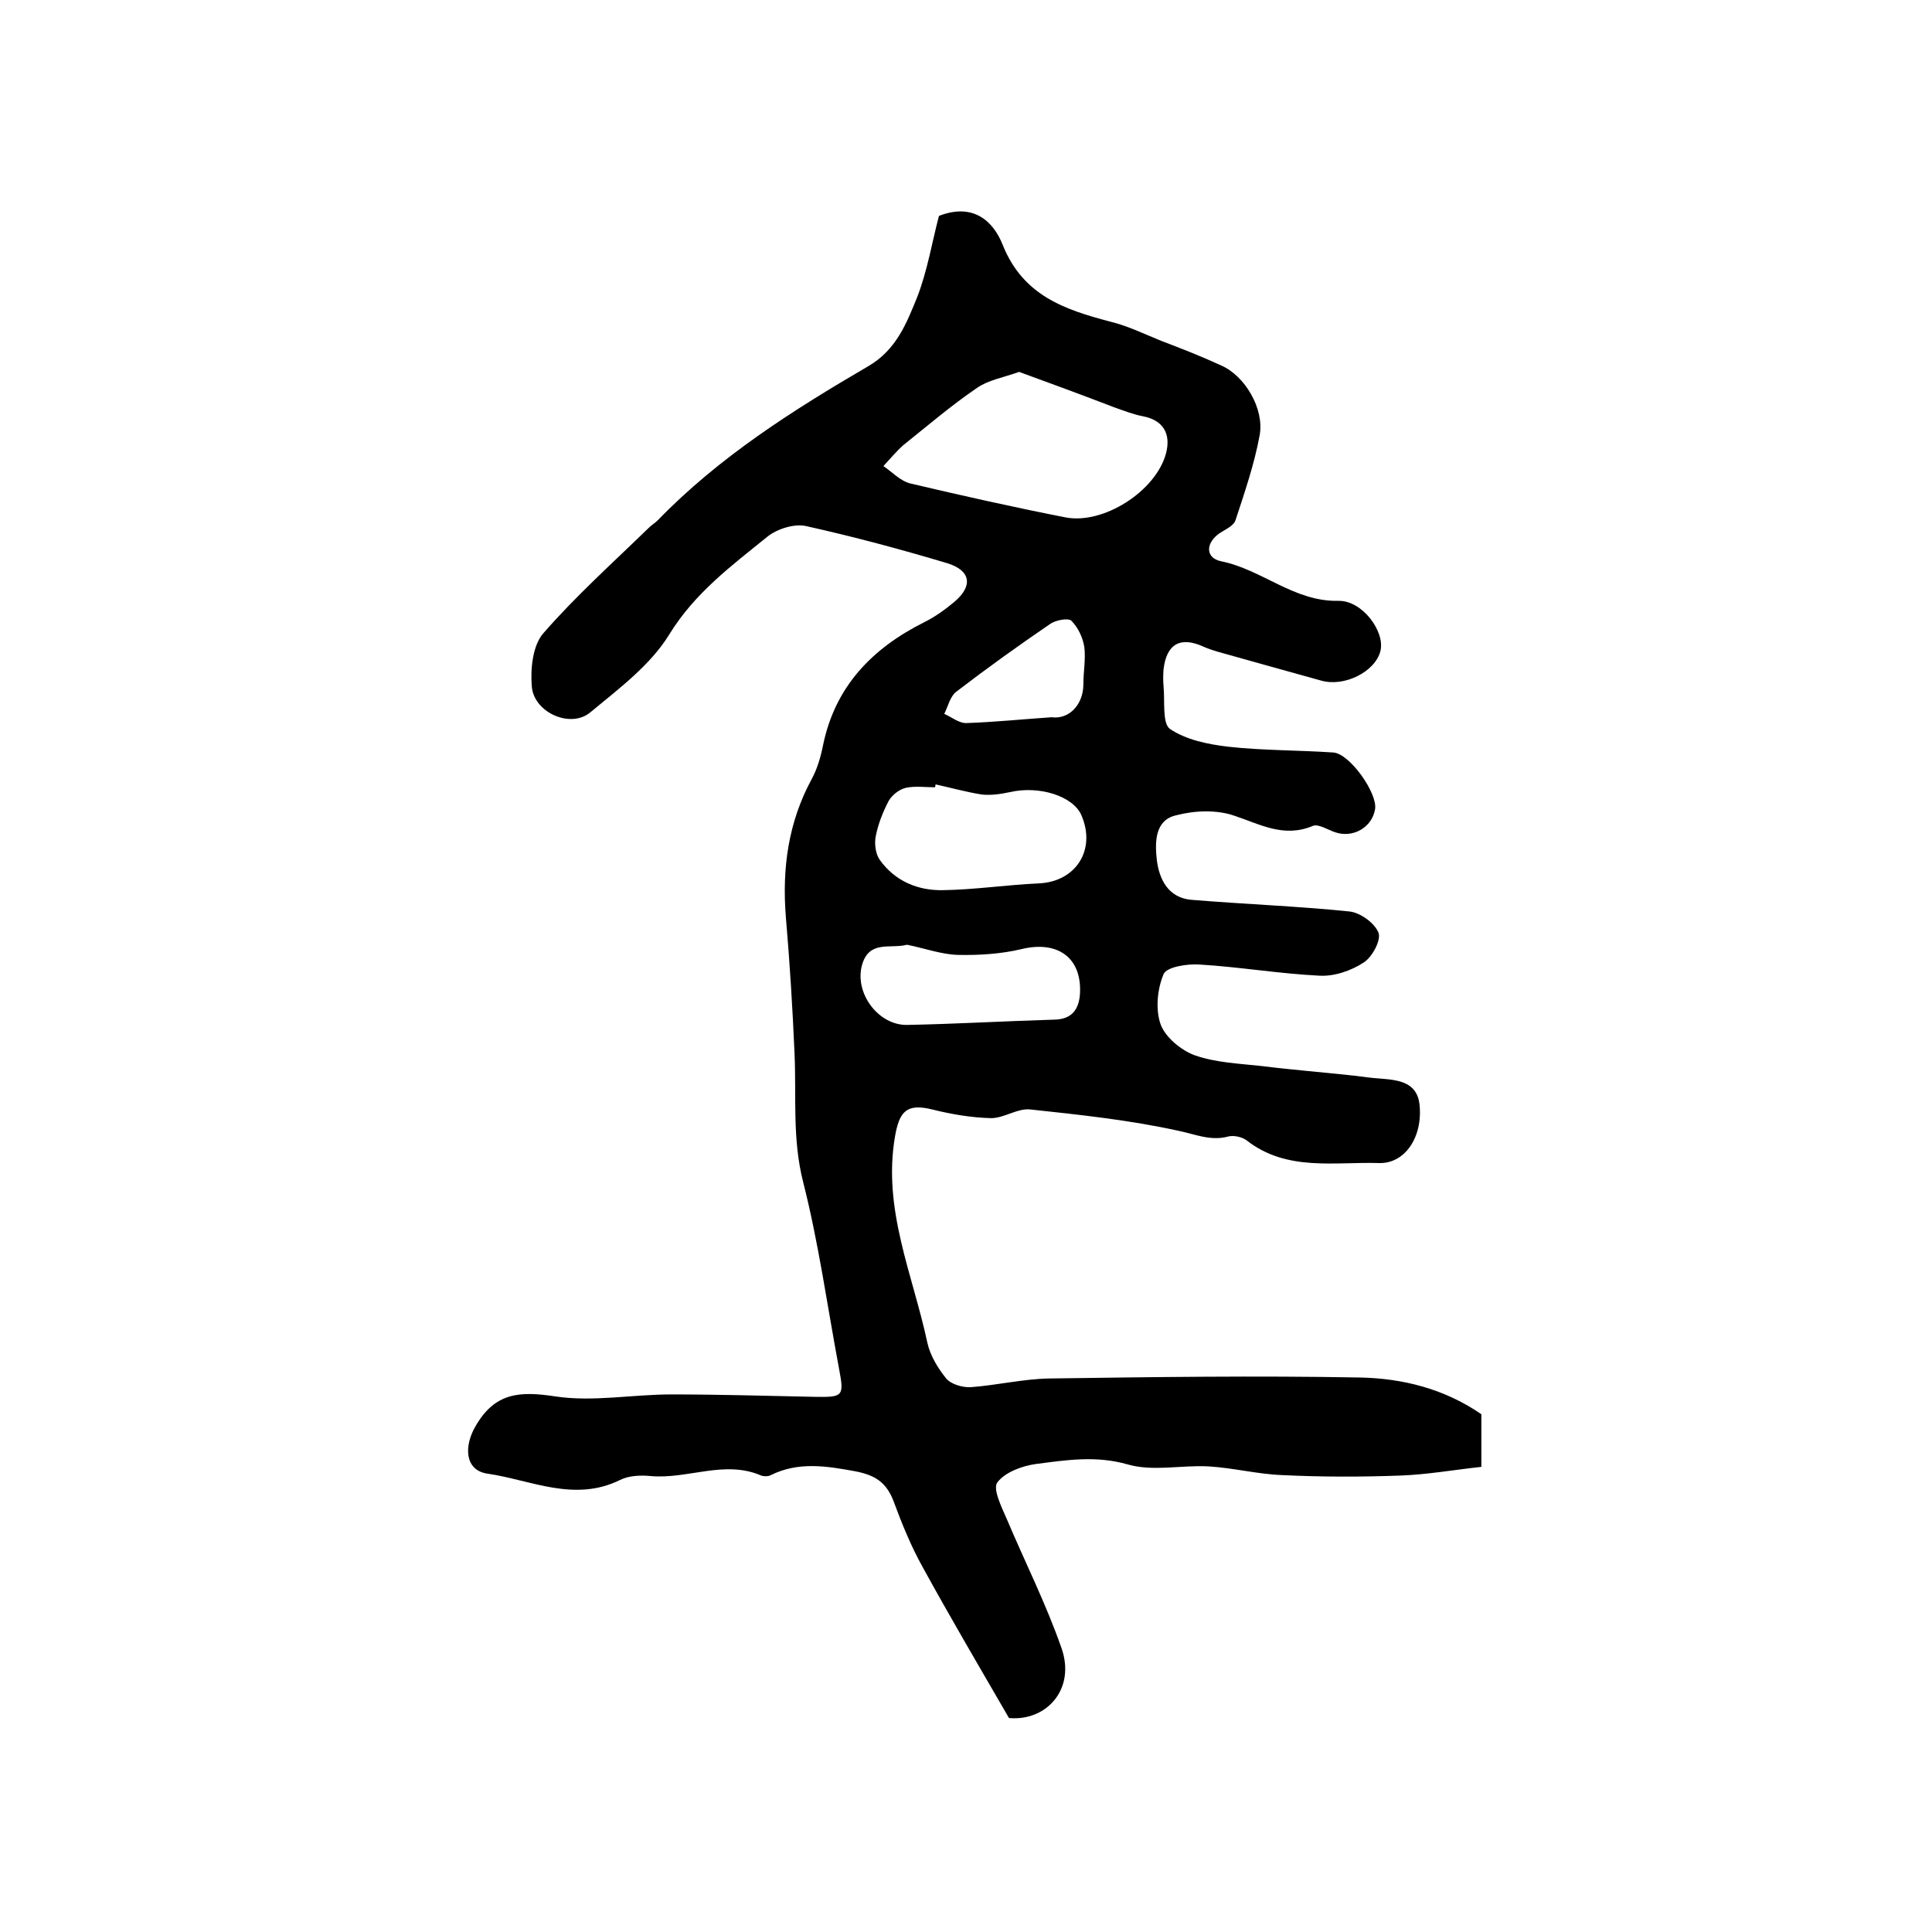 <?xml version="1.0" encoding="utf-8"?>
<!-- Generator: Adobe Illustrator 22.0.0, SVG Export Plug-In . SVG Version: 6.00 Build 0)  -->
<svg version="1.1" id="图层_1" xmlns="http://www.w3.org/2000/svg" xmlns:xlink="http://www.w3.org/1999/xlink" x="0px" y="0px"
	 viewBox="0 0 400 400" style="enable-background:new 0 0 400 400;" xml:space="preserve">
<style type="text/css">
	.st0{fill:#FFFFFF;}
</style>
<g>
	
	<path d="M194.4,44.7c7.2-2.8,11.3,1.2,13.2,6c4.2,10.5,12.8,13.4,22.3,15.9c3.7,0.9,7.1,2.6,10.6,4c4.2,1.6,8.3,3.2,12.4,5.1
		c4.8,2.1,8.9,8.9,7.9,14.4c-1.1,6-3.1,11.8-5,17.6c-0.4,1.2-2.1,1.9-3.3,2.7c-2.9,2-3,5.1,0.3,5.8c8.5,1.7,15.1,8.4,24.3,8.2
		c5-0.1,9.7,6.4,8.7,10.4c-1.1,4.3-7.5,7.5-12.3,6.1c-7.2-2-14.4-4-21.5-6c-1-0.3-1.9-0.6-2.8-1c-4.8-2.2-7.7-0.6-8.3,4.7
		c-0.1,1.2-0.1,2.3,0,3.5c0.3,3-0.3,7.6,1.3,8.8c3.4,2.3,7.9,3.2,12.1,3.7c7.2,0.8,14.5,0.7,21.8,1.2c3.4,0.3,9.1,8.4,8.6,11.7
		c-0.6,3.8-4.6,6.1-8.3,4.8c-1.5-0.5-3.5-1.8-4.6-1.3c-6,2.5-10.8-0.3-16.2-2.1c-3.7-1.3-8.3-1.1-12.1-0.1c-4.4,1-4.4,5.5-4,9.2
		c0.5,4.1,2.4,7.9,7.2,8.3c10.9,0.9,21.8,1.3,32.6,2.4c2.3,0.2,5.3,2.4,6.1,4.4c0.6,1.5-1.3,5.1-3.1,6.2c-2.6,1.7-6.1,2.9-9.2,2.7
		c-8.2-0.4-16.4-1.8-24.7-2.3c-2.6-0.2-6.9,0.5-7.5,2c-1.3,3.1-1.7,7.3-0.6,10.4c1,2.7,4.3,5.4,7.1,6.4c4.3,1.5,9.1,1.7,13.7,2.2
		c6.4,0.8,12.8,1.3,19.2,2c1.8,0.2,3.6,0.5,5.4,0.6c3.8,0.3,7.7,0.7,8.2,5.4c0.7,6.7-3,12.2-8.3,12.1c-9.3-0.3-19.2,1.8-27.5-4.7
		c-0.9-0.7-2.7-1.1-3.8-0.8c-3.7,1-6.9-0.5-10.4-1.2c-10-2.2-20.3-3.3-30.6-4.4c-2.6-0.3-5.4,1.8-8.1,1.8c-4.1-0.1-8.2-0.8-12.2-1.8
		c-5.3-1.3-6.8,0.4-7.7,5.6c-2.6,15.1,3.7,28.6,6.7,42.7c0.6,2.7,2.2,5.3,3.9,7.4c1,1.2,3.4,1.9,5.1,1.8c5.4-0.4,10.8-1.7,16.2-1.8
		c21.5-0.3,43-0.6,64.5-0.2c8.7,0.2,17.3,2.3,25,7.6c0,3,0,6.3,0,10.9c-5.6,0.6-11.2,1.6-16.8,1.8c-8.2,0.3-16.3,0.3-24.5-0.1
		c-5.1-0.2-10.1-1.5-15.2-1.8c-5.6-0.3-11.5,1.1-16.7-0.4c-6.6-1.9-12.8-0.9-19-0.1c-2.9,0.4-6.4,1.7-8,3.8c-1,1.3,0.8,5,1.9,7.5
		c3.8,9,8.2,17.7,11.4,26.9c2.9,8.4-3.1,15.1-10.9,14.4c-6.2-10.7-12.2-20.9-17.9-31.3c-2.4-4.3-4.3-9-6-13.6
		c-1.5-3.9-3.8-5.4-8-6.2c-6-1.1-11.7-2-17.4,0.8c-0.5,0.3-1.4,0.3-2,0.1c-7.6-3.3-15.2,0.8-22.9,0.1c-2.1-0.2-4.5-0.1-6.3,0.8
		c-9.5,4.7-18.5,0-27.5-1.3c-4.7-0.7-4.9-5.7-2.4-9.9c4-6.9,9.1-7.2,16.4-6.1c7.8,1.2,16-0.4,24.1-0.4c9.9,0,19.8,0.3,29.7,0.5
		c5.9,0.1,6.1-0.1,5-5.9c-2.4-12.8-4.2-25.9-7.4-38.5c-2.3-9-1.4-17.8-1.8-26.7c-0.4-9.4-1-18.9-1.8-28.3c-0.8-10,0.5-19.5,5.3-28.4
		c1.2-2.2,1.9-4.6,2.4-7.1c2.5-12.2,10.2-20.1,21-25.5c2.2-1.1,4.3-2.6,6.2-4.2c3.9-3.3,3.4-6.5-1.5-8c-9.7-2.9-19.4-5.5-29.3-7.7
		c-2.4-0.5-5.9,0.6-7.9,2.2c-7.4,6-15,11.6-20.3,20.2c-3.9,6.4-10.5,11.3-16.4,16.2c-4.1,3.4-11.7,0-12.1-5.4
		c-0.3-3.7,0.2-8.5,2.4-11c6.7-7.7,14.4-14.6,21.8-21.8c0.6-0.6,1.3-1,1.9-1.6c12.7-13.1,28-22.8,43.6-31.9
		c5.8-3.4,7.9-8.9,10.1-14.3C192,56.1,193,50,194.4,44.7z M211,77c-3.4,1.2-6.4,1.7-8.7,3.3c-5.3,3.6-10.2,7.8-15.2,11.8
		c-1.5,1.3-2.8,2.9-4.2,4.4c1.8,1.2,3.5,3.1,5.6,3.6c10.6,2.5,21.3,4.9,32,7c7.9,1.6,18.8-5.4,20.9-13.2c1.1-4.1-0.6-6.9-4.7-7.7
		c-2.1-0.4-4.1-1.2-6.1-1.9C224.1,81.8,217.6,79.4,211,77z M193.7,162.4c0,0.2-0.1,0.4-0.1,0.6c-2,0-4.1-0.3-6,0.1
		c-1.4,0.3-2.9,1.5-3.6,2.7c-1.2,2.3-2.2,4.8-2.7,7.4c-0.3,1.6,0,3.7,0.9,4.9c3.1,4.3,7.8,6.3,13,6.2c6.6-0.1,13.2-1.1,19.8-1.4
		c7.7-0.3,12-6.9,8.9-14.1c-1.7-4-8.8-6.2-14.8-4.8c-1.9,0.4-3.9,0.7-5.8,0.5C200.1,164,196.9,163.1,193.7,162.4z M187.8,195.6
		c-3.5,0.9-7.8-1-9.3,4.1c-1.7,5.8,3.3,12.6,9.3,12.5c10.2-0.2,20.4-0.8,30.6-1.1c3.5-0.1,5-2.1,5.2-5.4c0.4-7.5-4.7-11-12.1-9.2
		c-4.2,1-8.8,1.3-13.2,1.2C194.9,197.6,191.3,196.3,187.8,195.6z M217.7,148.5c3.8,0.5,6.6-2.8,6.6-6.8c0-2.6,0.5-5.2,0.2-7.7
		c-0.3-2-1.3-4.1-2.7-5.5c-0.7-0.6-3.3-0.1-4.4,0.7c-6.6,4.5-13,9.1-19.4,14c-1.3,1-1.7,3-2.5,4.6c1.6,0.7,3.1,2,4.7,1.9
		C205.9,149.5,211.8,148.9,217.7,148.5z"/>
	
	
	
	
</g>
</svg>
